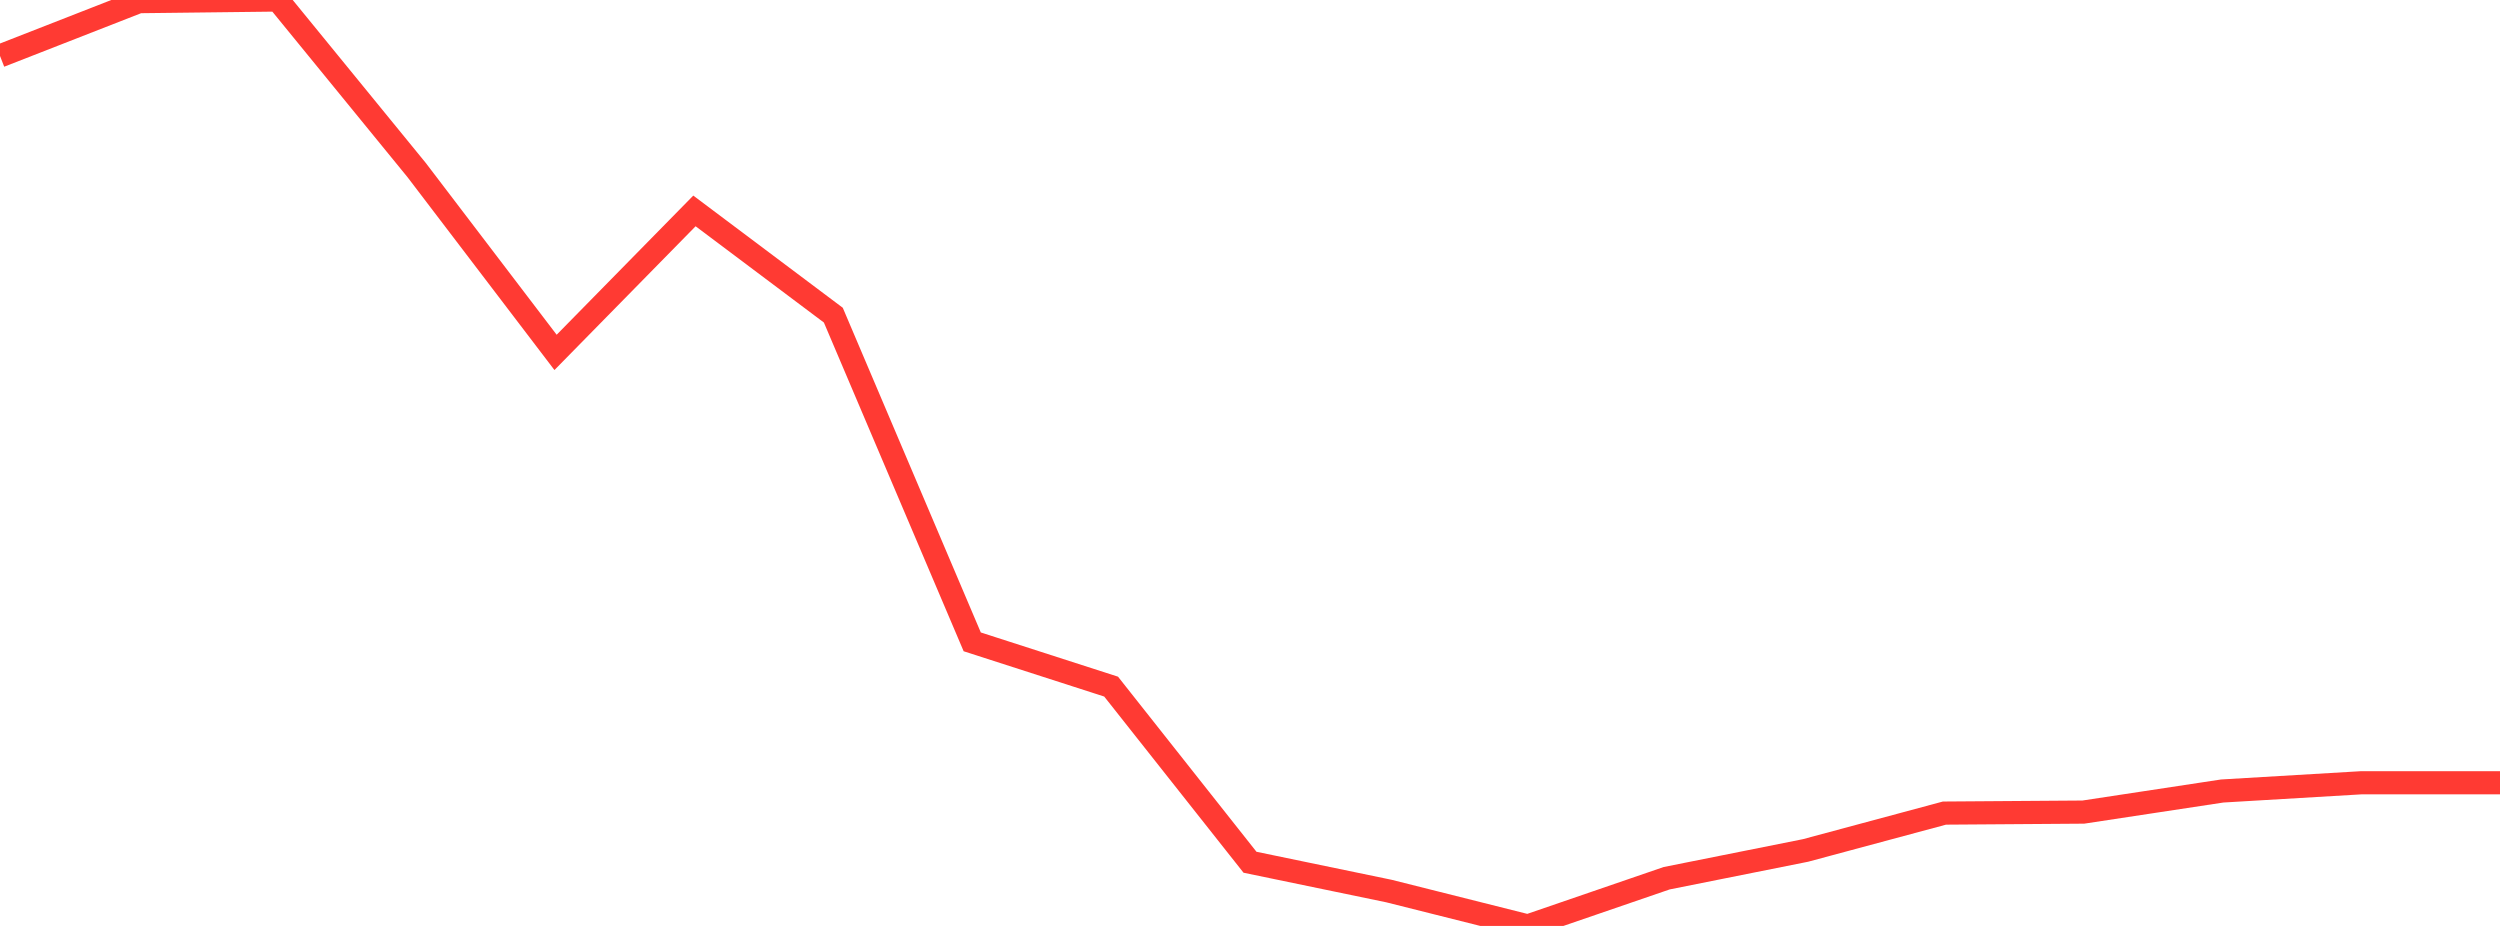 <?xml version="1.0" standalone="no"?>
<!DOCTYPE svg PUBLIC "-//W3C//DTD SVG 1.1//EN" "http://www.w3.org/Graphics/SVG/1.1/DTD/svg11.dtd">

<svg width="135" height="50" viewBox="0 0 135 50" preserveAspectRatio="none" 
  xmlns="http://www.w3.org/2000/svg"
  xmlns:xlink="http://www.w3.org/1999/xlink">


<polyline points="0.0, 3.02 7.5, 0.089 15.0, 0.0 22.5, 9.185 30.0, 19.029 37.5, 11.39 45.0, 17.018 52.5, 34.66 60.0, 37.077 67.5, 46.561 75.0, 48.116 82.5, 50.0 90.0, 47.424 97.5, 45.924 105.0, 43.907 112.5, 43.853 120.0, 42.714 127.5, 42.27 135.0, 42.27" fill="none" stroke="#ff3a33" stroke-width="1.25"/>

</svg>